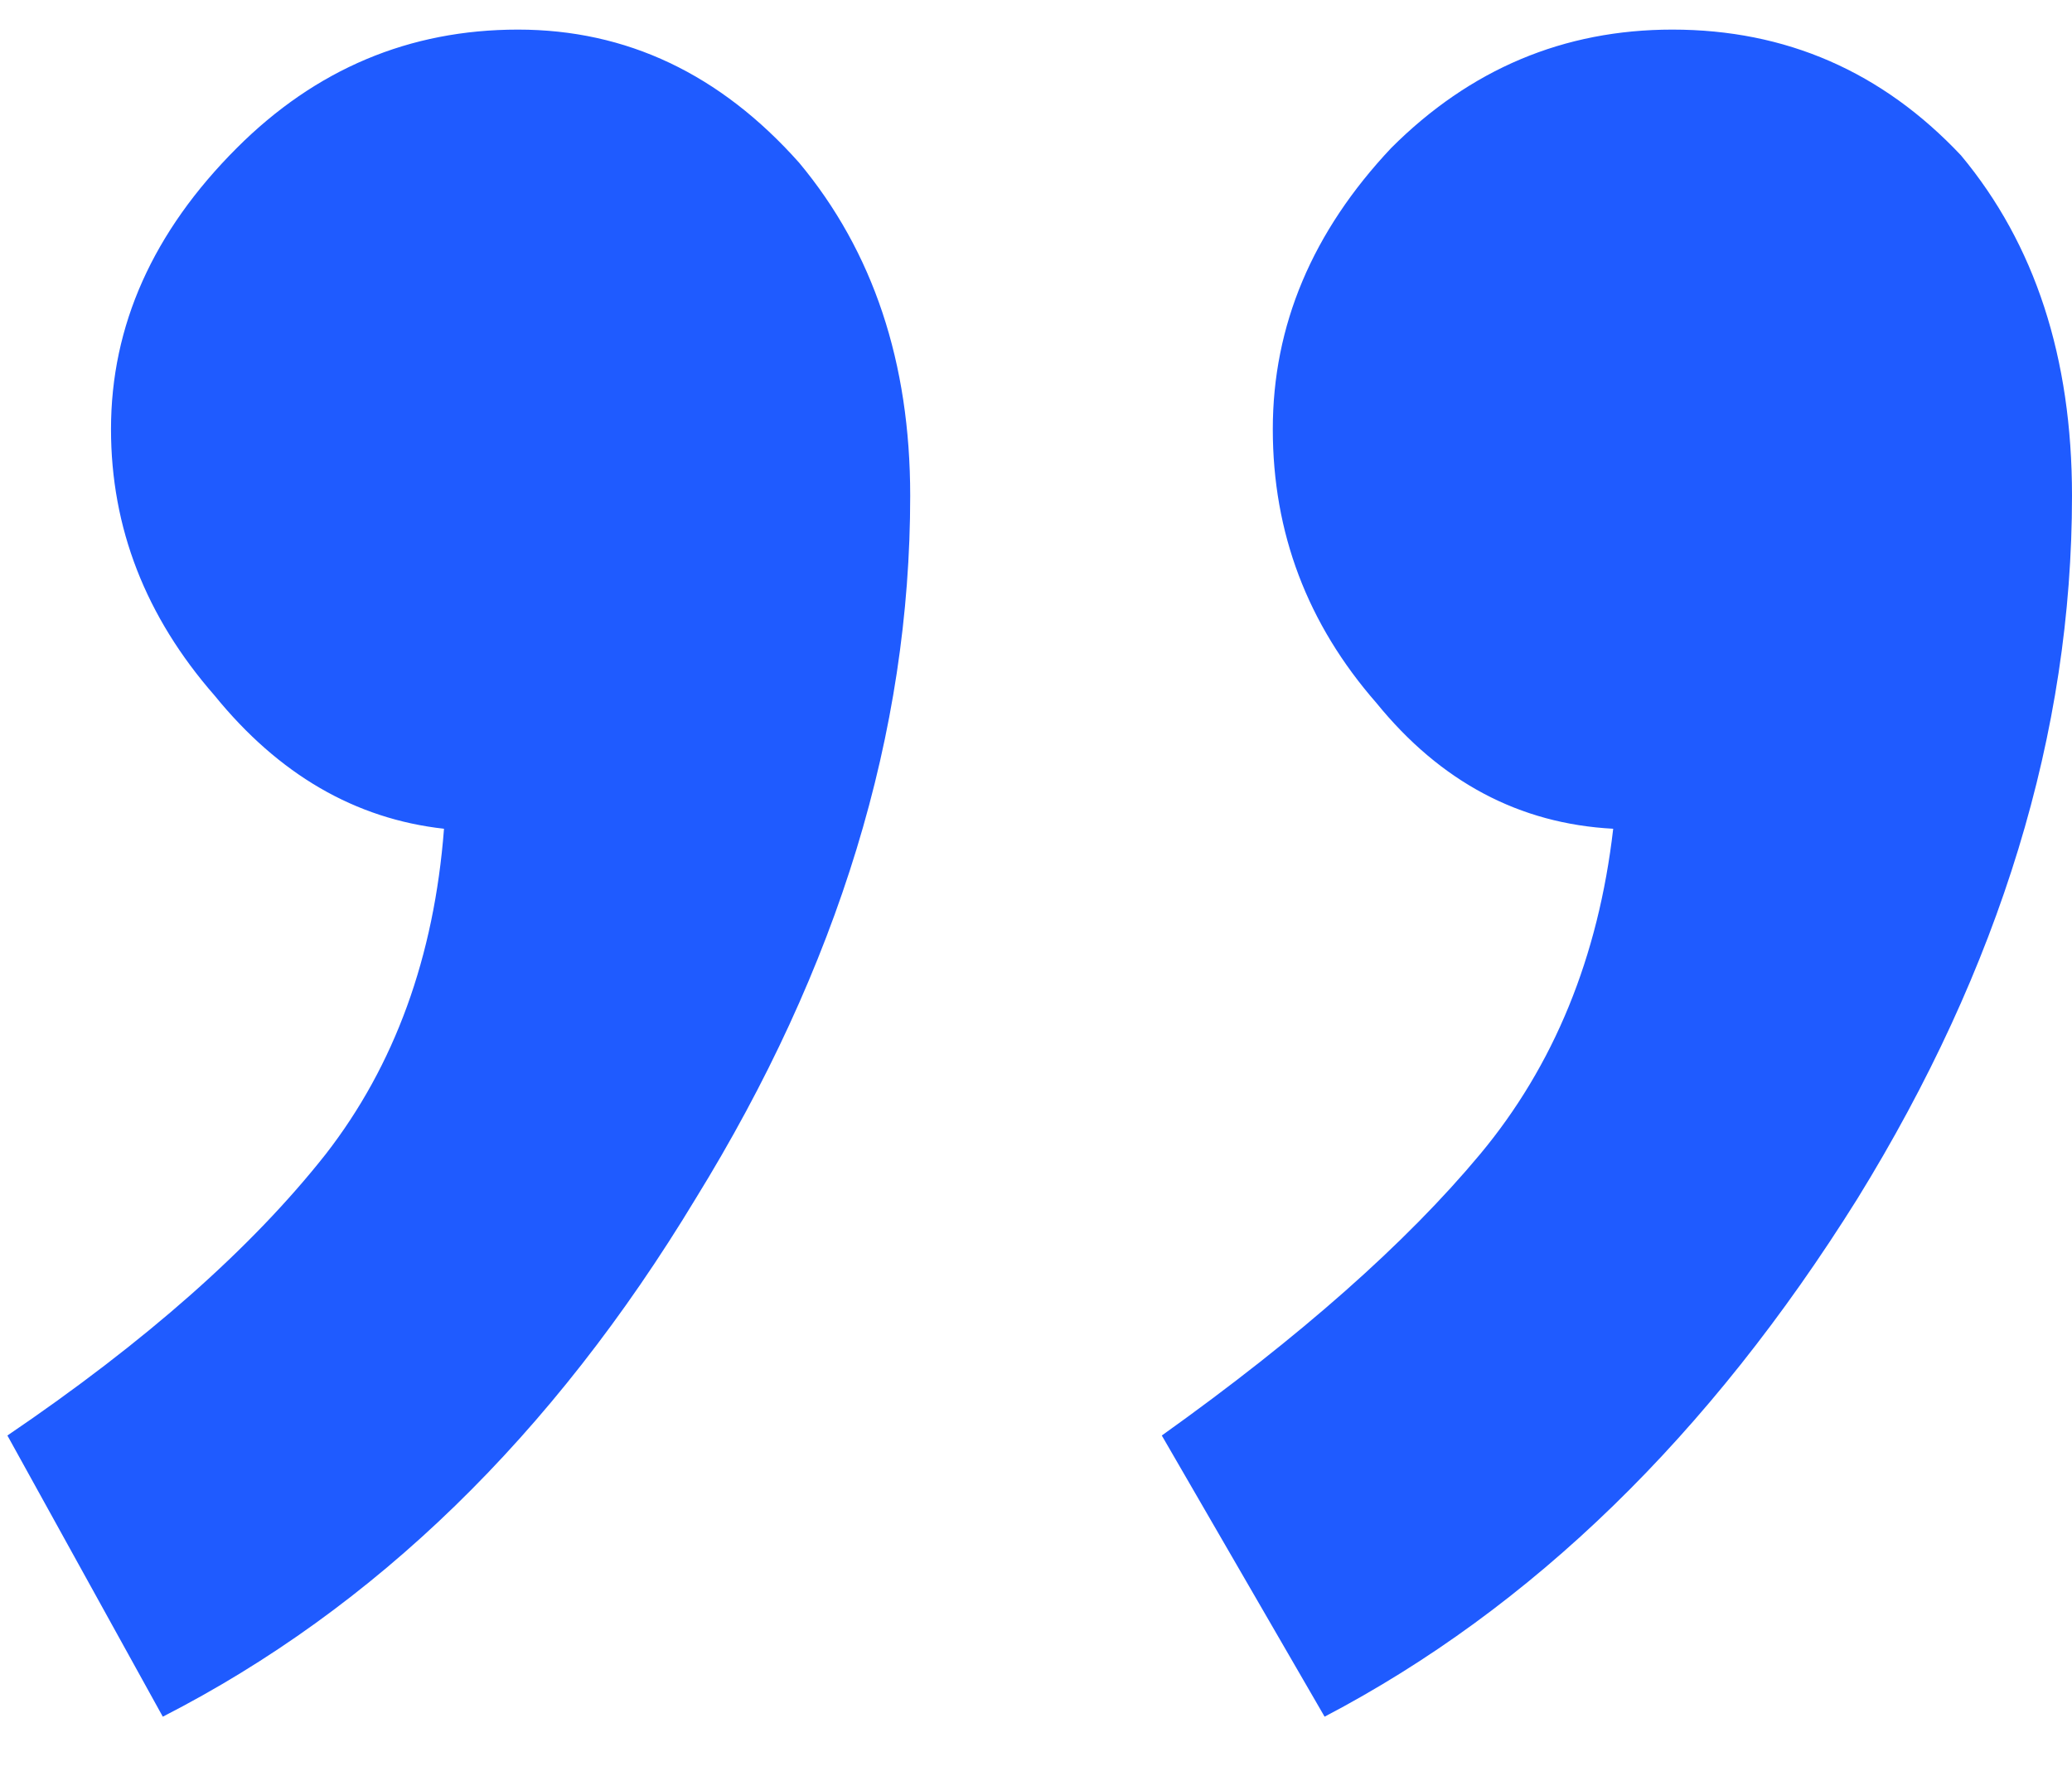 <?xml version="1.0" encoding="UTF-8"?> <svg xmlns="http://www.w3.org/2000/svg" width="28" height="24" viewBox="0 0 28 24" fill="none"> <path d="M22.6 0.4C21.133 0.4 19.867 0.933 18.8 2C17.733 3.133 17.2 4.4 17.2 5.8C17.2 7.2 17.667 8.433 18.6 9.5C19.467 10.567 20.533 11.133 21.8 11.2C21.6 12.933 21 14.4 20 15.6C19 16.8 17.567 18.067 15.7 19.4L17.9 23.2C20.7 21.733 23.1 19.4 25.1 16.2C27.033 13.067 28 9.9 28 6.7C28 4.833 27.5 3.3 26.5 2.1C25.433 0.967 24.133 0.4 22.6 0.4ZM7 0.4C5.533 0.4 4.267 0.933 3.2 2C2.067 3.133 1.5 4.4 1.5 5.8C1.5 7.133 1.967 8.333 2.9 9.4C3.767 10.467 4.8 11.067 6 11.2C5.867 12.933 5.333 14.4 4.4 15.6C3.4 16.867 1.967 18.133 0.1 19.4L2.2 23.2C5.067 21.733 7.467 19.4 9.4 16.2C11.333 13.067 12.3 9.9 12.3 6.7C12.3 4.9 11.8 3.4 10.8 2.2C9.733 1 8.467 0.4 7 0.4Z" fill="#1F5BFF"></path> </svg> 
